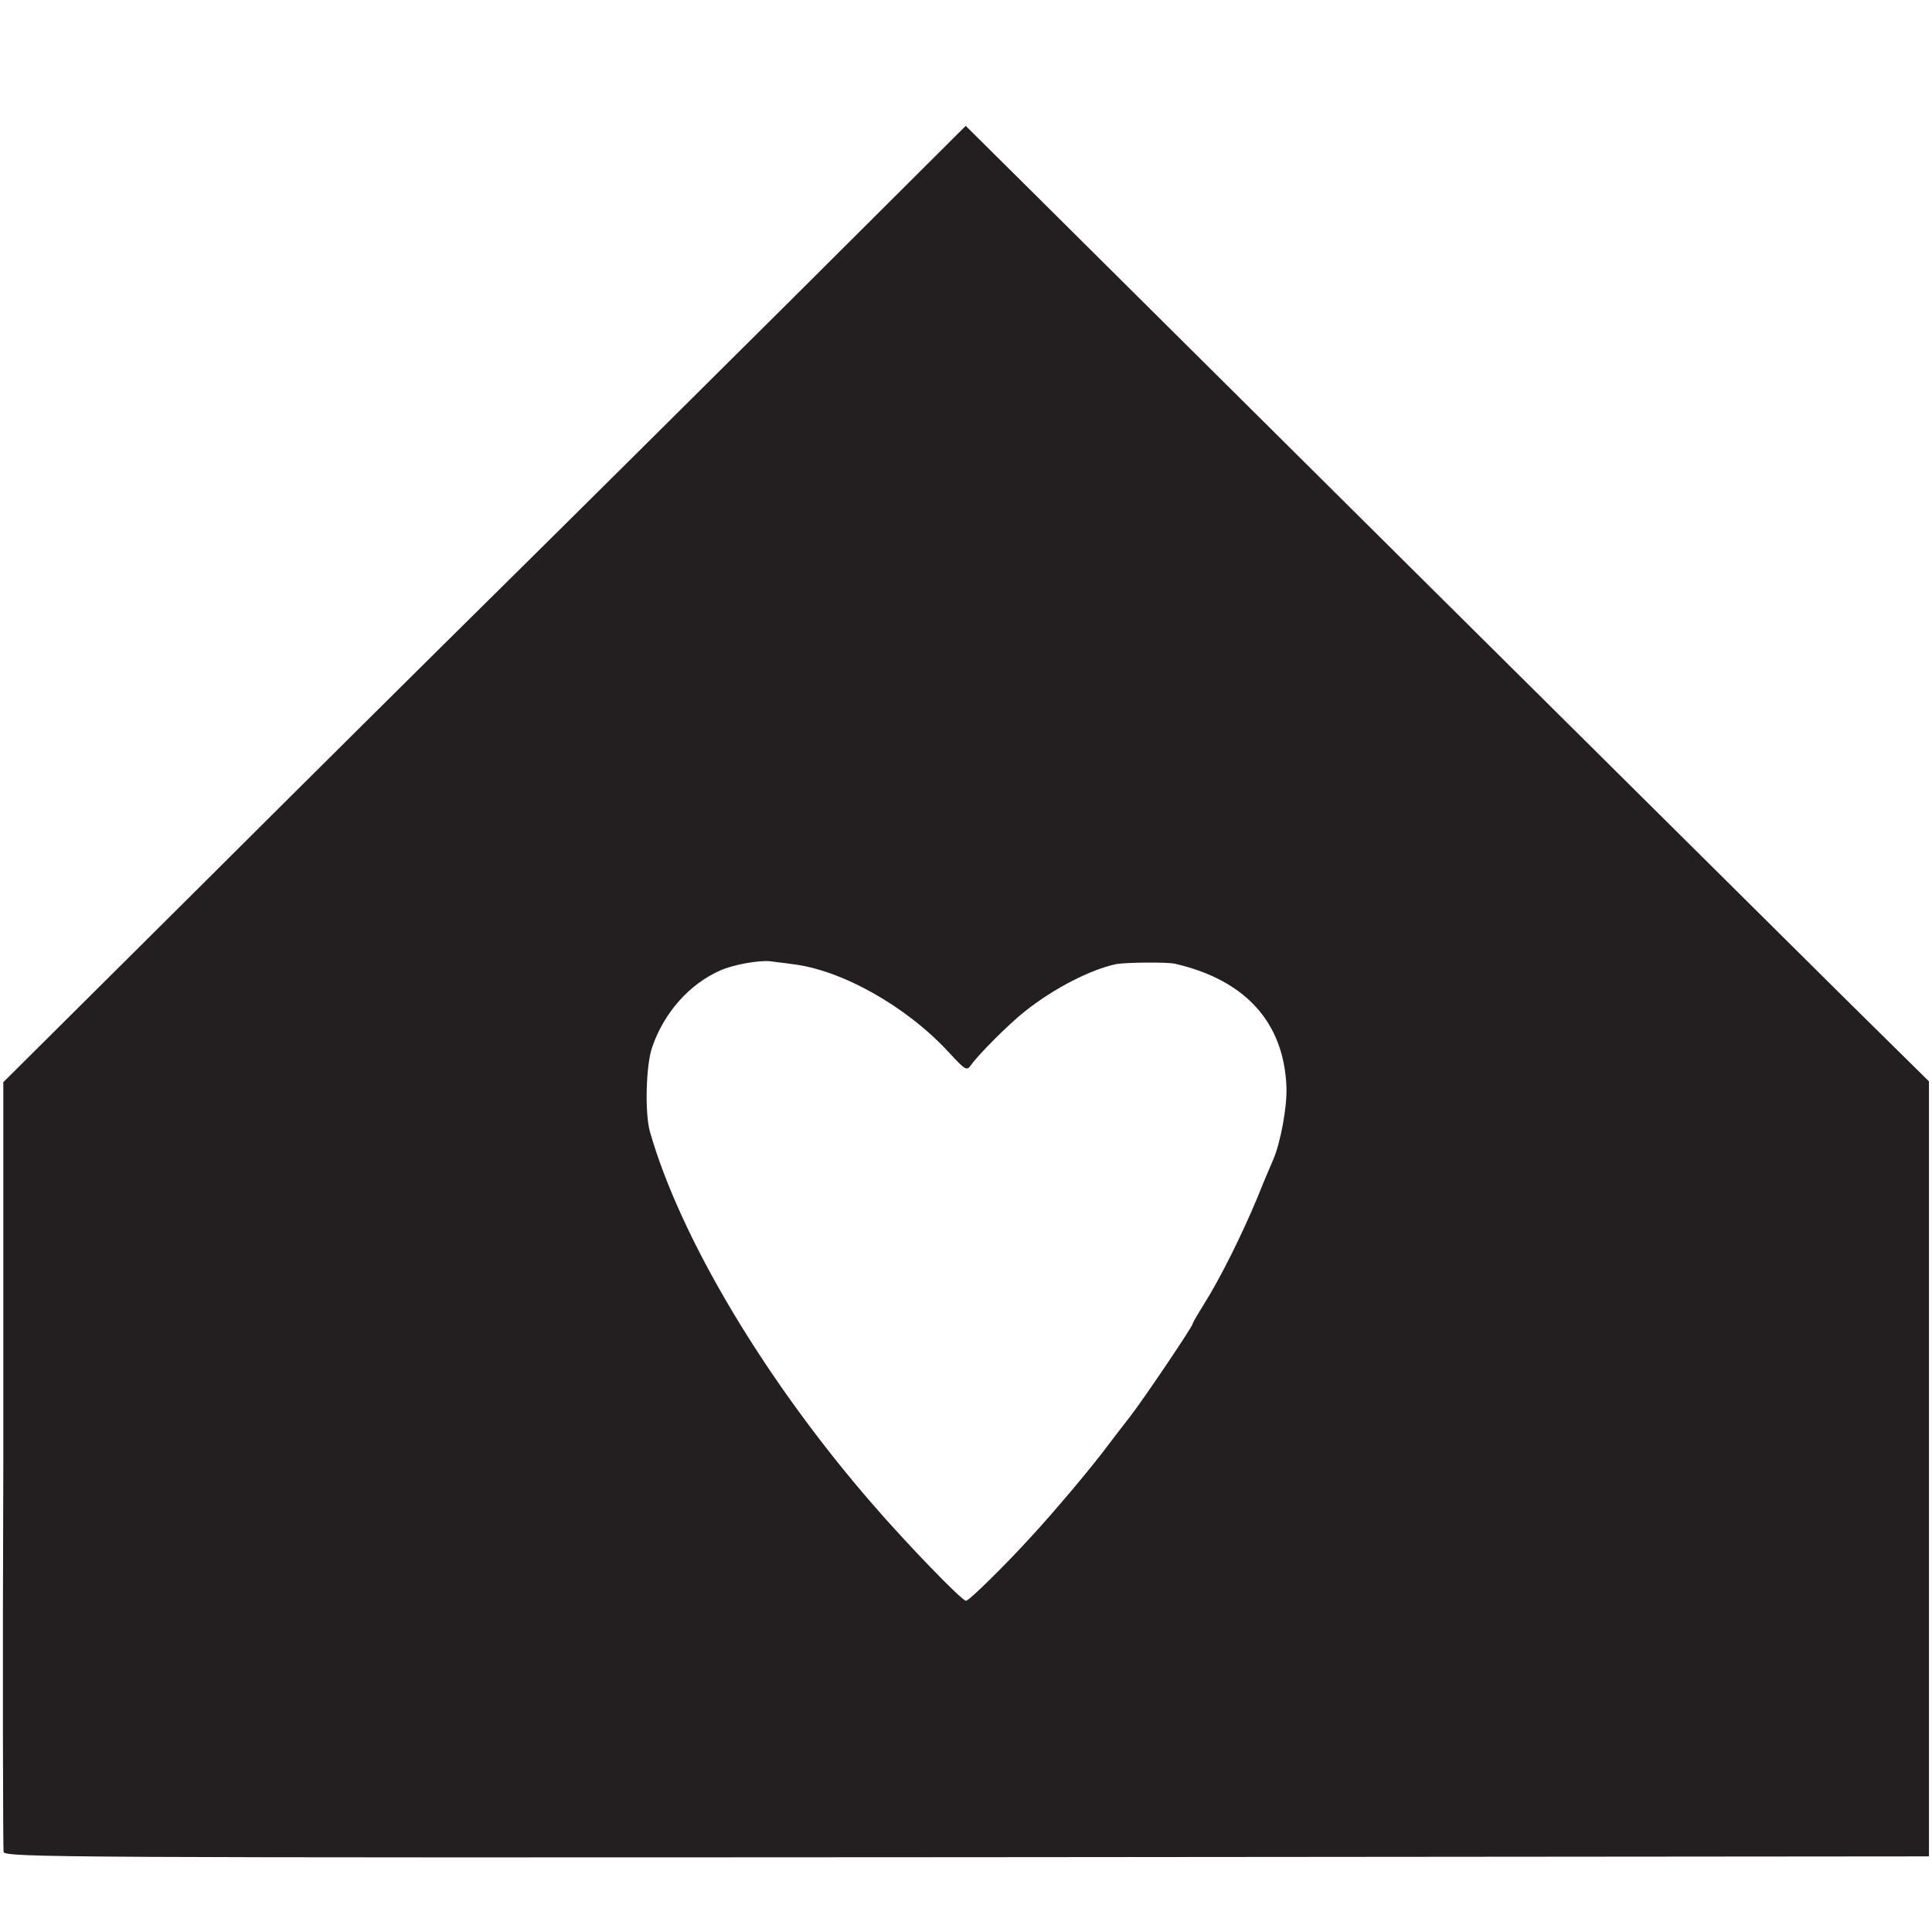 <?xml version="1.0" encoding="UTF-8"?> <svg xmlns="http://www.w3.org/2000/svg" xmlns:xlink="http://www.w3.org/1999/xlink" xmlns:svgjs="http://svgjs.dev/svgjs" version="1.1" width="700" height="700"><svg xmlns="http://www.w3.org/2000/svg" id="SvgjsSvg1028" version="1.1" viewBox="0 0 700 700"><defs><style> .st0 { fill: #231f20; } </style></defs><path class="st0" d="M287.8,107.5c-34.2,34-81.3,80.8-104.7,103.9-23.4,23.1-73.9,73.2-112.2,111.4L1.2,392.1v138.4c-.3,76.1-.1,139.4.1,140.5.5,2,22.1,2.1,349.1,1.9l348.5-.3v-280.8l-29.8-29.4c-16.3-16.2-83.8-83.1-149.9-148.7s-131.2-130.3-144.7-143.7l-24.6-24.4-62.1,61.9ZM286.9,349.3c17.9,2,41.5,15.3,56.8,31.9,6.1,6.6,6.6,6.9,8.1,4.7,2.8-3.9,13.6-14.8,19.7-19.6,10.4-8.2,23.5-15,33-17,3.4-.6,18.4-.8,21.3-.1,25.5,5.9,39.4,21.3,40.3,44.6.3,7.1-2.1,20.1-4.8,26.4-.6,1.4-3.3,7.6-5.8,13.9-5.6,13.4-13.3,28.9-19.2,38.3-2.3,3.7-4.2,6.9-4.2,7.3,0,.9-17.5,26.9-22.6,33.5-2.5,3.2-5.9,7.6-7.7,10-5.9,8-19.7,24.4-28.4,33.8-9.1,10-22.3,23-23.4,23-1.5,0-21.6-20.8-34.2-35.4-38.8-44.8-69.3-96.1-80.3-134.5-1.9-6.7-1.5-24.1.8-30.7,4.3-12.5,13.5-22.9,24.7-27.8,4.7-2.1,14.1-3.8,18.3-3.3,1.8.3,5.2.6,7.6,1Z"></path></svg><style>@media (prefers-color-scheme: light) { :root { filter: none; } } @media (prefers-color-scheme: dark) { :root { filter: contrast(0.385) brightness(4.5); } } </style></svg> 